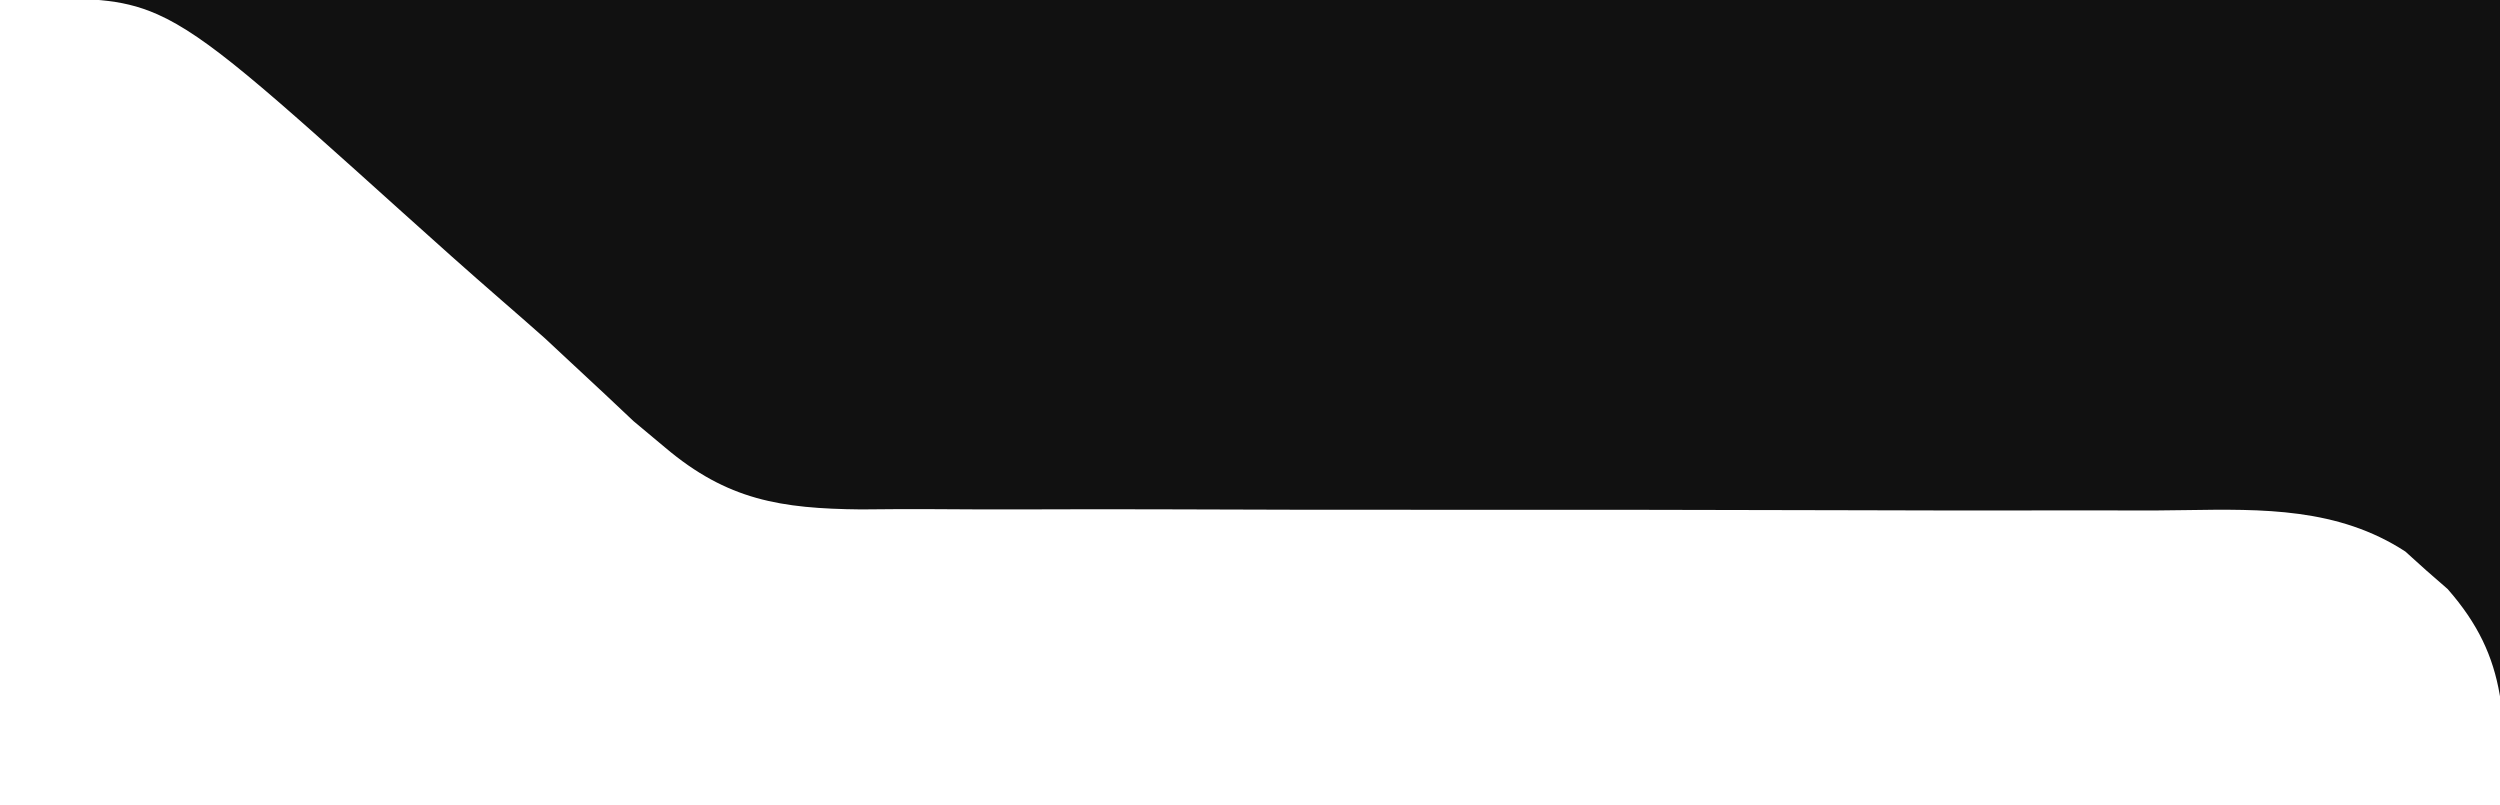 <?xml version="1.0" encoding="UTF-8"?> <svg xmlns="http://www.w3.org/2000/svg" width="239" height="77" viewBox="0 0 239 77" fill="none"><g clip-path="url(#clip0_11190_903)"><path fill-rule="evenodd" clip-rule="evenodd" d="M239 0H9.442C9.52 0.007 9.597 0.013 9.673 0.02C10.603 0.107 11.474 0.24 12.329 0.445C13.241 0.663 14.134 0.963 15.058 1.373C19.79 3.472 25.344 8.474 38.536 20.352C41.625 23.139 44.727 25.907 47.867 28.636C49.288 29.867 50.702 31.107 52.109 32.354L54.886 34.943L57.851 37.703L60.559 40.255L63.594 42.791C69.531 47.81 74.634 48.622 82.313 48.701C84.386 48.682 86.46 48.664 88.533 48.672C91.578 48.693 94.623 48.707 97.668 48.7C102.553 48.68 107.437 48.676 112.322 48.696C120.054 48.728 127.786 48.74 135.519 48.734C149.504 48.722 163.489 48.741 177.474 48.78C182.393 48.795 187.312 48.806 192.232 48.798C195.34 48.792 198.447 48.791 201.555 48.796C203.003 48.799 204.451 48.801 205.899 48.803C206.914 48.798 207.927 48.782 208.938 48.767H208.938H208.939H208.939H208.939H208.94C216.295 48.654 223.524 48.543 229.946 52.722L231.952 54.532L233.992 56.309C236.919 59.643 238.338 62.76 238.969 66.391C238.979 66.452 238.99 66.513 239 66.575V0ZM239 693V677.07C238.981 677.247 238.959 677.422 238.935 677.596C238.652 679.624 237.999 681.42 236.573 683.407C236.552 683.436 236.531 683.465 236.51 683.493L236.475 683.541L234.628 685.694L232.821 687.847C229.501 690.935 226.325 692.378 222.598 693H239ZM-382.596 693H-939.559L-939.558 693C-934.137 691.955 -929.727 689.43 -925.276 685.364C-924.952 685.069 -924.629 684.766 -924.305 684.455L-924.304 684.454C-919.89 680.333 -915.322 676.457 -910.653 672.659C-909.575 671.782 -908.492 670.909 -907.404 670.039L-904.7 667.862C-904.548 667.742 -904.398 667.623 -904.25 667.507C-898.488 663.002 -894.805 661.534 -887.246 661.547L-884.862 661.538C-882.205 661.53 -879.548 661.529 -876.89 661.529C-874.974 661.525 -873.058 661.52 -871.142 661.515C-865.86 661.503 -860.578 661.497 -855.296 661.492C-850.411 661.487 -845.527 661.477 -840.642 661.467L-838.225 661.462C-824.474 661.437 -810.723 661.421 -796.971 661.408L-793.848 661.405L-785.323 661.396C-761.22 661.369 -737.117 661.346 -713.014 661.333L-696.26 661.324L-694.158 661.323C-671.666 661.31 -649.175 661.278 -626.683 661.234C-602.904 661.189 -579.126 661.162 -555.347 661.156C-542.385 661.152 -529.422 661.14 -516.46 661.106C-505.421 661.077 -494.383 661.065 -483.344 661.077C-477.711 661.082 -472.079 661.079 -466.447 661.053C-461.288 661.03 -456.131 661.031 -450.972 661.05C-449.108 661.053 -447.244 661.048 -445.38 661.032C-431.371 660.922 -422.026 663.306 -411.529 672.909C-410.279 674.013 -409.029 675.117 -407.777 676.219L-405.934 677.86L-405.933 677.861C-403.315 680.175 -400.647 682.419 -397.956 684.65L-395.383 686.803C-390.928 690.124 -387.504 691.955 -383.411 692.838C-383.273 692.868 -383.135 692.896 -382.995 692.924L-382.887 692.945C-382.79 692.964 -382.693 692.982 -382.596 693ZM-1543.82 693C-1543.91 692.987 -1543.99 692.974 -1544.08 692.96C-1548.07 692.319 -1551.55 690.815 -1555.45 687.455C-1558.7 683.683 -1560.32 680.399 -1561 676.351V693H-1543.82ZM-1560.96 66.62C-1560.97 66.695 -1560.99 66.769 -1561 66.844V0H-1332.31C-1333.05 0.134 -1333.77 0.301 -1334.46 0.5C-1338.84 1.762 -1342.31 4.315 -1346.31 8.088L-1349.33 10.905L-1352.18 13.568C-1353.59 14.815 -1355 16.055 -1356.43 17.286C-1359.57 20.014 -1362.67 22.783 -1365.76 25.57C-1373.54 33.623 -1377.31 37.529 -1381.76 40.389C-1385.94 43.083 -1390.73 44.849 -1400.01 48.278L-1403.77 48.3L-1407.88 48.292C-1409.33 48.297 -1410.77 48.302 -1412.22 48.309C-1415.33 48.321 -1418.45 48.326 -1421.56 48.327C-1426.49 48.329 -1431.41 48.348 -1436.34 48.37C-1448.59 48.421 -1460.83 48.453 -1473.08 48.475C-1482.59 48.493 -1492.1 48.517 -1501.61 48.562C-1506.5 48.585 -1511.39 48.593 -1516.28 48.591C-1519.34 48.593 -1522.39 48.607 -1525.45 48.626C-1527.52 48.634 -1529.6 48.627 -1531.68 48.62C-1540.18 48.688 -1547.18 49.53 -1554.54 53.945C-1558.3 57.916 -1560.12 61.949 -1560.94 66.488L-1560.96 66.62Z" fill="#111111"></path></g><defs><clipPath id="clip0_11190_903"><rect width="239" height="77" fill="white" transform="matrix(-1 0 0 1 239 0)"></rect></clipPath></defs></svg> 